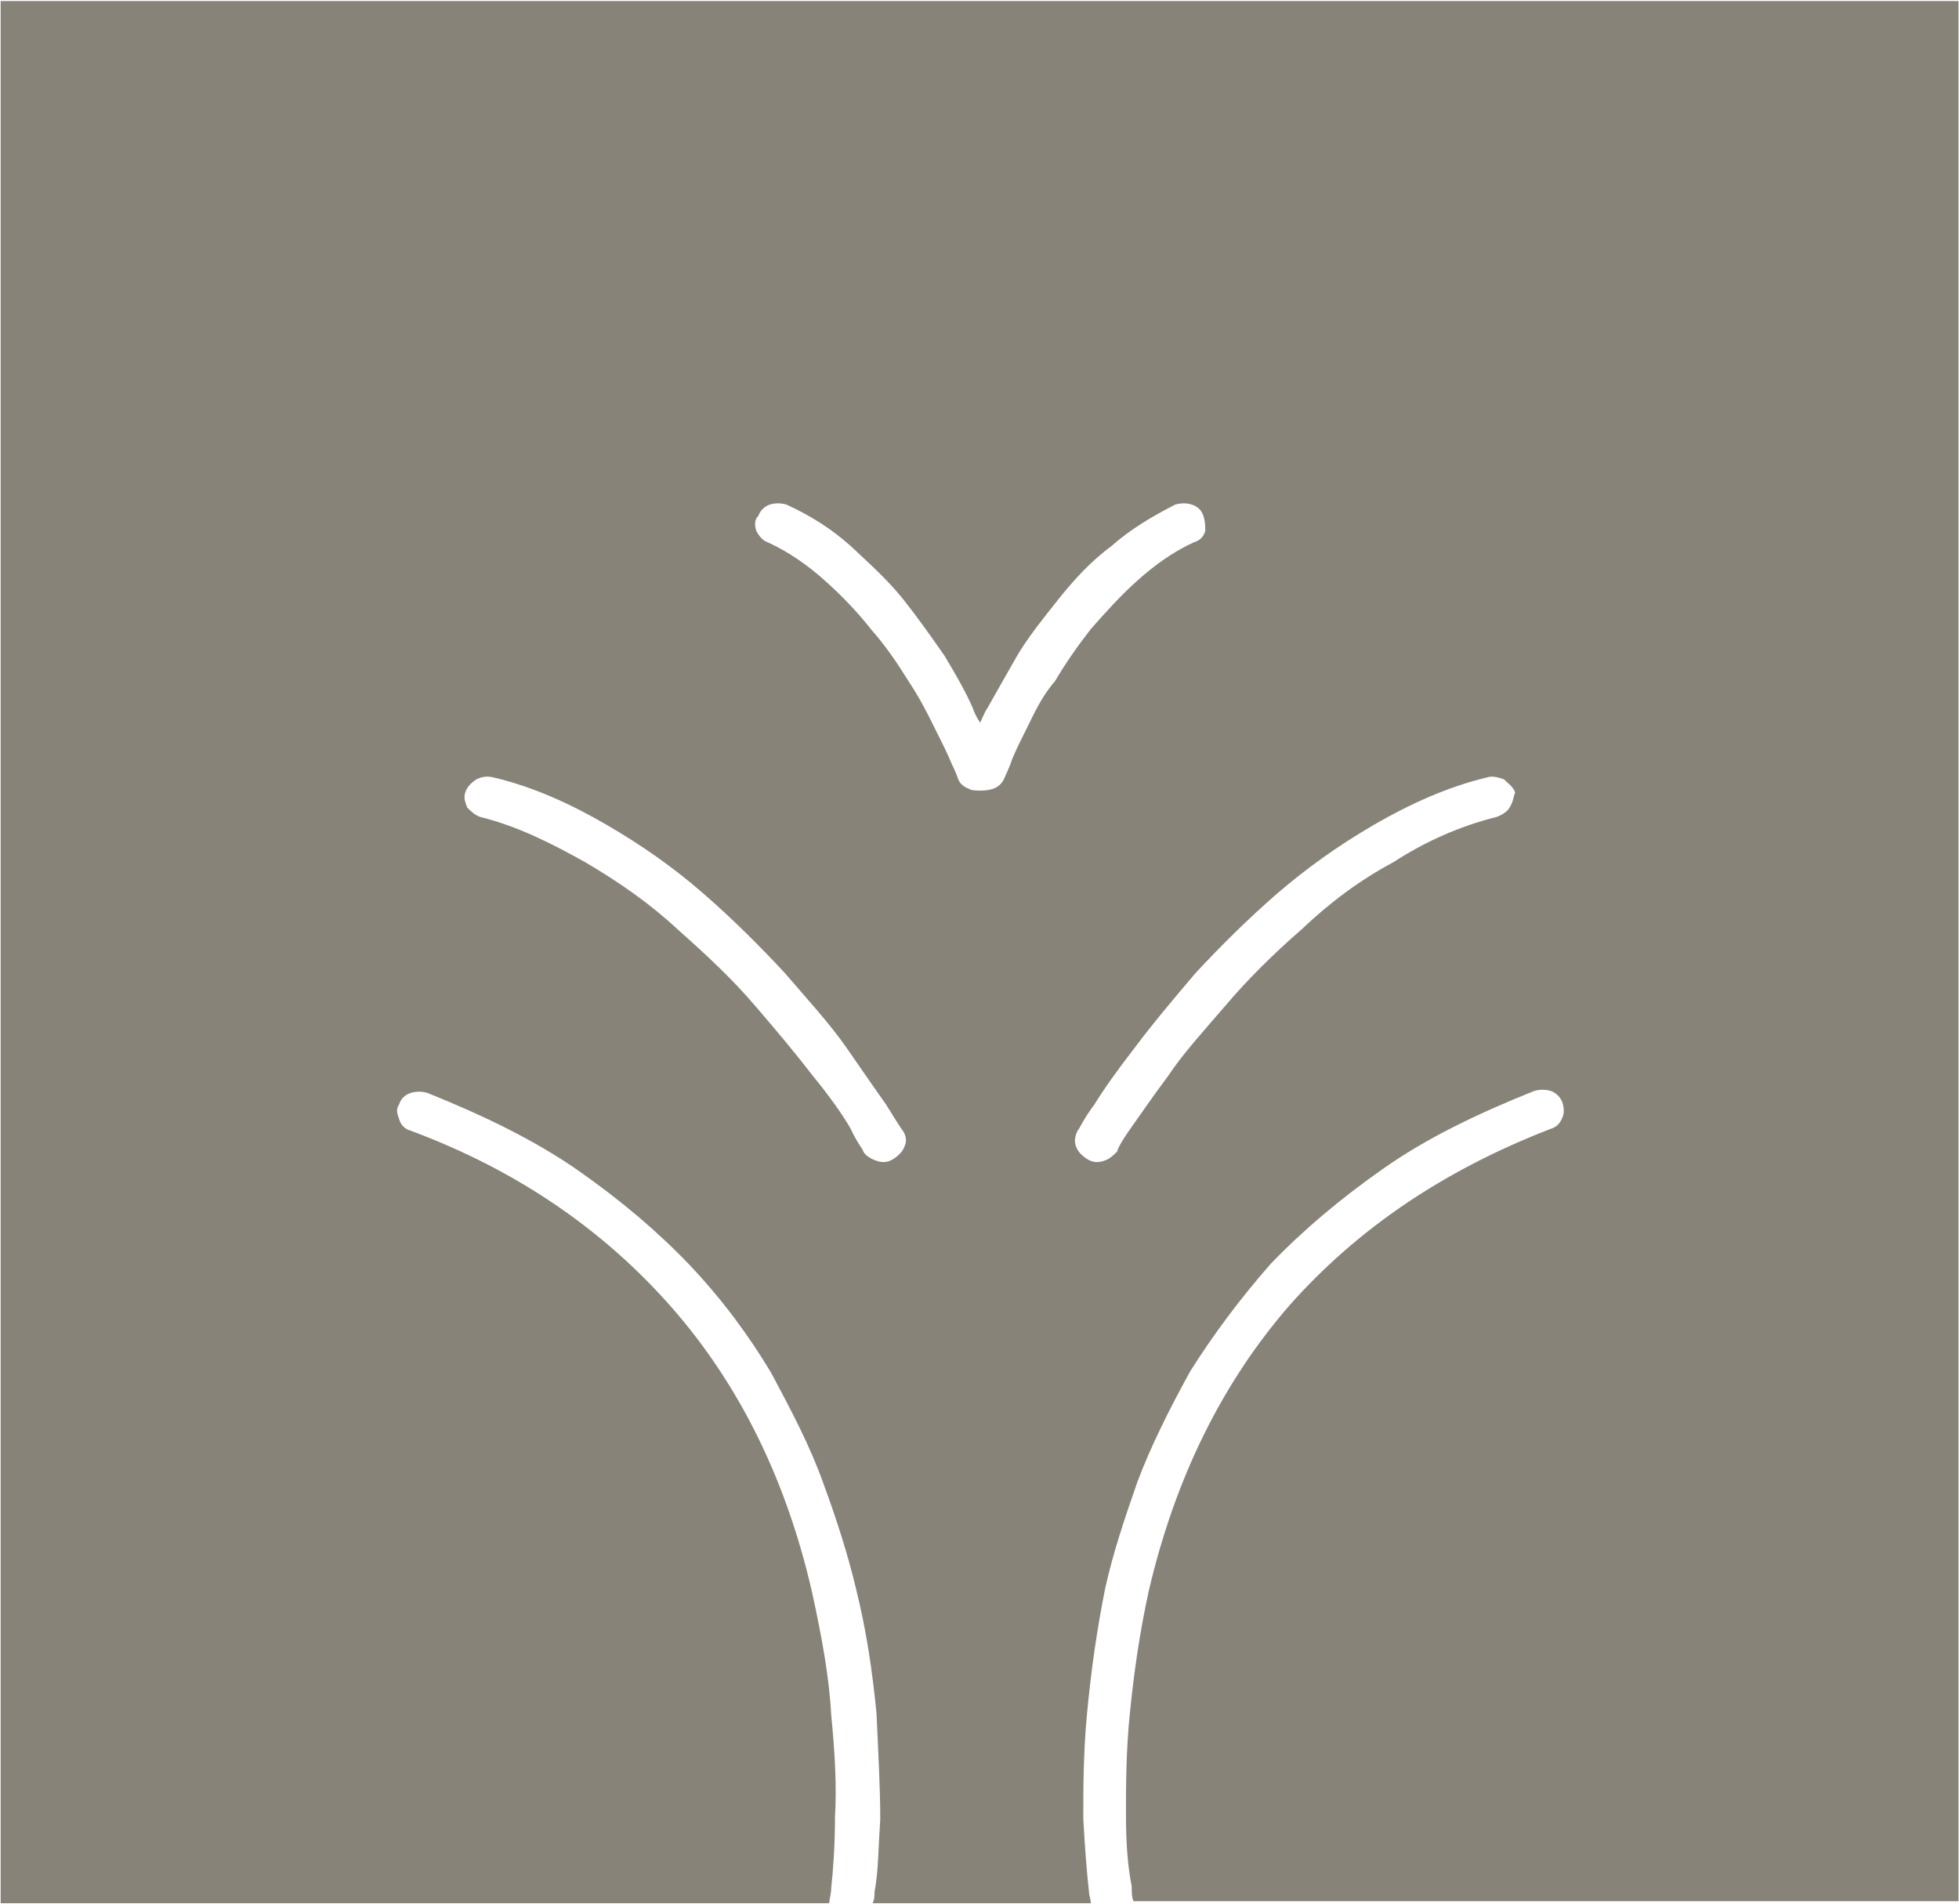 <svg version="1.2" xmlns="http://www.w3.org/2000/svg" viewBox="0 0 1510 1468" width="1510" height="1468">
	<title>JADWA_LOGO_ARABIC_WHITE (1)-svg (1)-svg</title>
	<style>
		.s0 { fill: #878378 } 
	</style>
	<g id="Layer">
		<g id="Layer">
			<path id="Layer" fill-rule="evenodd" class="s0" d="m1509.6 0.8v1464.8h-635.8c-1.5-2.9-1.5-7.3-1.5-11.6-2.9-14.6-4.4-32-4.4-54.8 0-21.8 0-49.4 3-78.5 2.9-29 7.2-60.5 14.5-94 20.3-87.2 56.7-160.8 108.5-220.4 52.4-59.1 118.8-104.2 201.6-136.2q6.3-1.9 8.8-8.7c1.4-2.9 1.4-7.3 0-11.6q-2.5-6.3-8.8-8.8-6.7-1.9-13 0c-43.7 17.5-82.9 36.4-115.9 59.6q-49.9 34.9-87.2 73.7c-24.2 27.6-44.6 55.2-62 82.8-16 29.1-30.6 58.2-40.7 85.3-10.2 29.1-18.9 55.3-24.7 81.4-6.8 33.5-11.2 66.4-14.1 96.9-2.9 30.6-2.9 58.2-2.9 81.4q1.9 34.4 4.4 56.2c0 2.9 1.4 5.9 1.4 8.8h-168.2c1.5-2.9 1.5-5.9 1.5-8.8 2.9-14.5 2.9-33.4 4.4-56.2 0-23.2-1.5-50.8-2.9-81.4-3-30.5-7.3-62-16-96.9-5.9-24.7-14.6-52.3-24.8-79.9-10.1-28.6-24.7-56.2-40.2-85.3-17.4-29.1-37.8-56.7-62.5-82.9q-36.8-38.7-86.7-73.6c-33.5-23.3-72.7-42.2-115.9-59.6q-6.7-1.9-13 0-6.8 2.4-8.8 8.7c-2.9 4.4-1.4 7.3 0 11.6q2 6.8 8.8 8.8c82.3 30.5 149.2 77 201.1 136.1 52.3 59.6 88.7 133.3 108.5 220.5 7.3 33.4 13.1 64.9 14.6 94 2.9 29.1 4.3 55.2 2.9 78.5 0 22.8-1.5 41.7-2.9 54.7 0 4.4-1.5 8.8-1.5 11.7h-638.7v-1466.3zm-813.7 870.8c-1.4-1.5-5.8-8.8-13.1-20.4q-10.6-15-30-43.1c-13.1-18.9-30.5-37.8-48-58.2-18.9-20.3-39.2-40.7-62.5-61-22.8-19.9-47.5-37.3-75.1-53.3-27.6-16-56.2-29.1-86.8-36.3-5.8-1.5-10.1 0-13.1 1.4-4.3 2.9-7.2 5.8-8.7 10.2-1.4 4.3 0 7.2 1.5 11.6 2.9 2.9 5.8 5.8 10.2 7.3 29 7.2 54.7 20.3 80.9 34.9 26.2 15.5 49.4 31.5 71.2 51.8 21.3 18.9 41.7 37.8 59.1 58.2 17.5 20.3 32 37.7 45.1 54.7 13.1 16 23.3 30.5 29.1 40.7 5.3 11.6 9.7 16 9.7 17.5 1.4 2.9 5.8 5.8 10.2 7.2 4.3 1.5 8.7 1.5 13-1.4 4.4-2.9 7.3-5.8 8.8-10.2 1.4-2.9 1.4-7.3-1.5-11.6zm117.3-346.5c7.3-12.6 17.4-27.1 27.6-40.2 11.6-13.1 23.3-26.2 36.4-37.8 13-11.6 27.1-21.8 43.1-29.1q6.8-1.9 8.7-8.7c0-4.3 0-7.3-1.4-11.6q-2-6.3-8.8-8.7-6.3-2-13 0c-17 8.7-34.5 18.9-49 31.9-16 11.7-29.1 26.2-40.7 40.7-11.6 14.6-23.3 29.1-32 43.7-8.2 14.5-15.5 27.1-22.8 40.2-2.9 4.3-4.3 8.7-5.8 11.6-2.9-4.4-4.3-7.3-5.8-11.6-5.8-13.1-13.1-25.7-21.8-40.2-10.2-14.6-20.4-29.1-32-43.7-11.6-14.5-26.2-27.6-40.2-40.7-14.5-13-30.5-23.2-49.4-31.9q-6.8-2-13.1 0-6.3 2.4-8.7 8.7c-3 2.9-3 7.3-1.5 11.6 1.5 2.9 4.4 7.3 8.7 8.7 16 7.3 30.6 17.5 43.6 29.1 13.1 11.6 25.7 24.7 35.9 37.8 11.6 13.1 20.4 26.2 29.1 40.2 8.7 13.1 14.5 24.7 20.3 36.4 5.8 11.6 10.2 20.3 13.1 27.6 2.9 5.8 4.4 10.2 4.4 10.2q1.9 6.3 8.7 8.7c1.5 1.4 5.8 1.4 8.7 1.4 2.9 0 5.8 0 10.2-1.4q6.3-2.4 8.7-8.7c0 0 1.5-3 4.4-10.2 2.4-7.3 6.8-16 12.6-27.6 5.8-11.7 11.6-24.8 21.8-36.4zm354.7 85.8c-1.4-4.4-5.8-7.3-8.7-10.2-4.4-1.4-8.7-2.9-13.1-1.4-30 7.2-59.1 20.3-86.7 36.3-27.6 16-51.9 33.4-75.1 53.3-23.3 20.3-43.7 40.7-62.6 61-17.4 20.4-34.4 40.7-47.4 58.2q-19.9 25.7-30.6 43.1c-8.7 11.6-11.6 18.9-13.1 20.4-1.4 2.9-2.9 7.2-1.4 11.6 1.4 4.4 4.3 7.3 8.7 10.2 4.4 2.9 8.7 2.9 13.1 1.4 4.4-1.4 7.3-4.3 10.2-7.2 0-1.5 2.9-7.3 10.1-17.5 7.3-10.2 16-23.2 29.1-40.7 11.2-17 27.2-34.4 44.6-54.7 16-18.9 36.4-39.3 58.2-58.2 21.3-20.3 44.5-37.8 70.7-51.8 24.7-16 50.9-27.7 79.5-34.9 4.4-1.5 8.7-4.4 10.2-7.3 2.9-4.4 2.9-8.7 4.3-11.6z"/>
		</g>
	</g>
</svg>